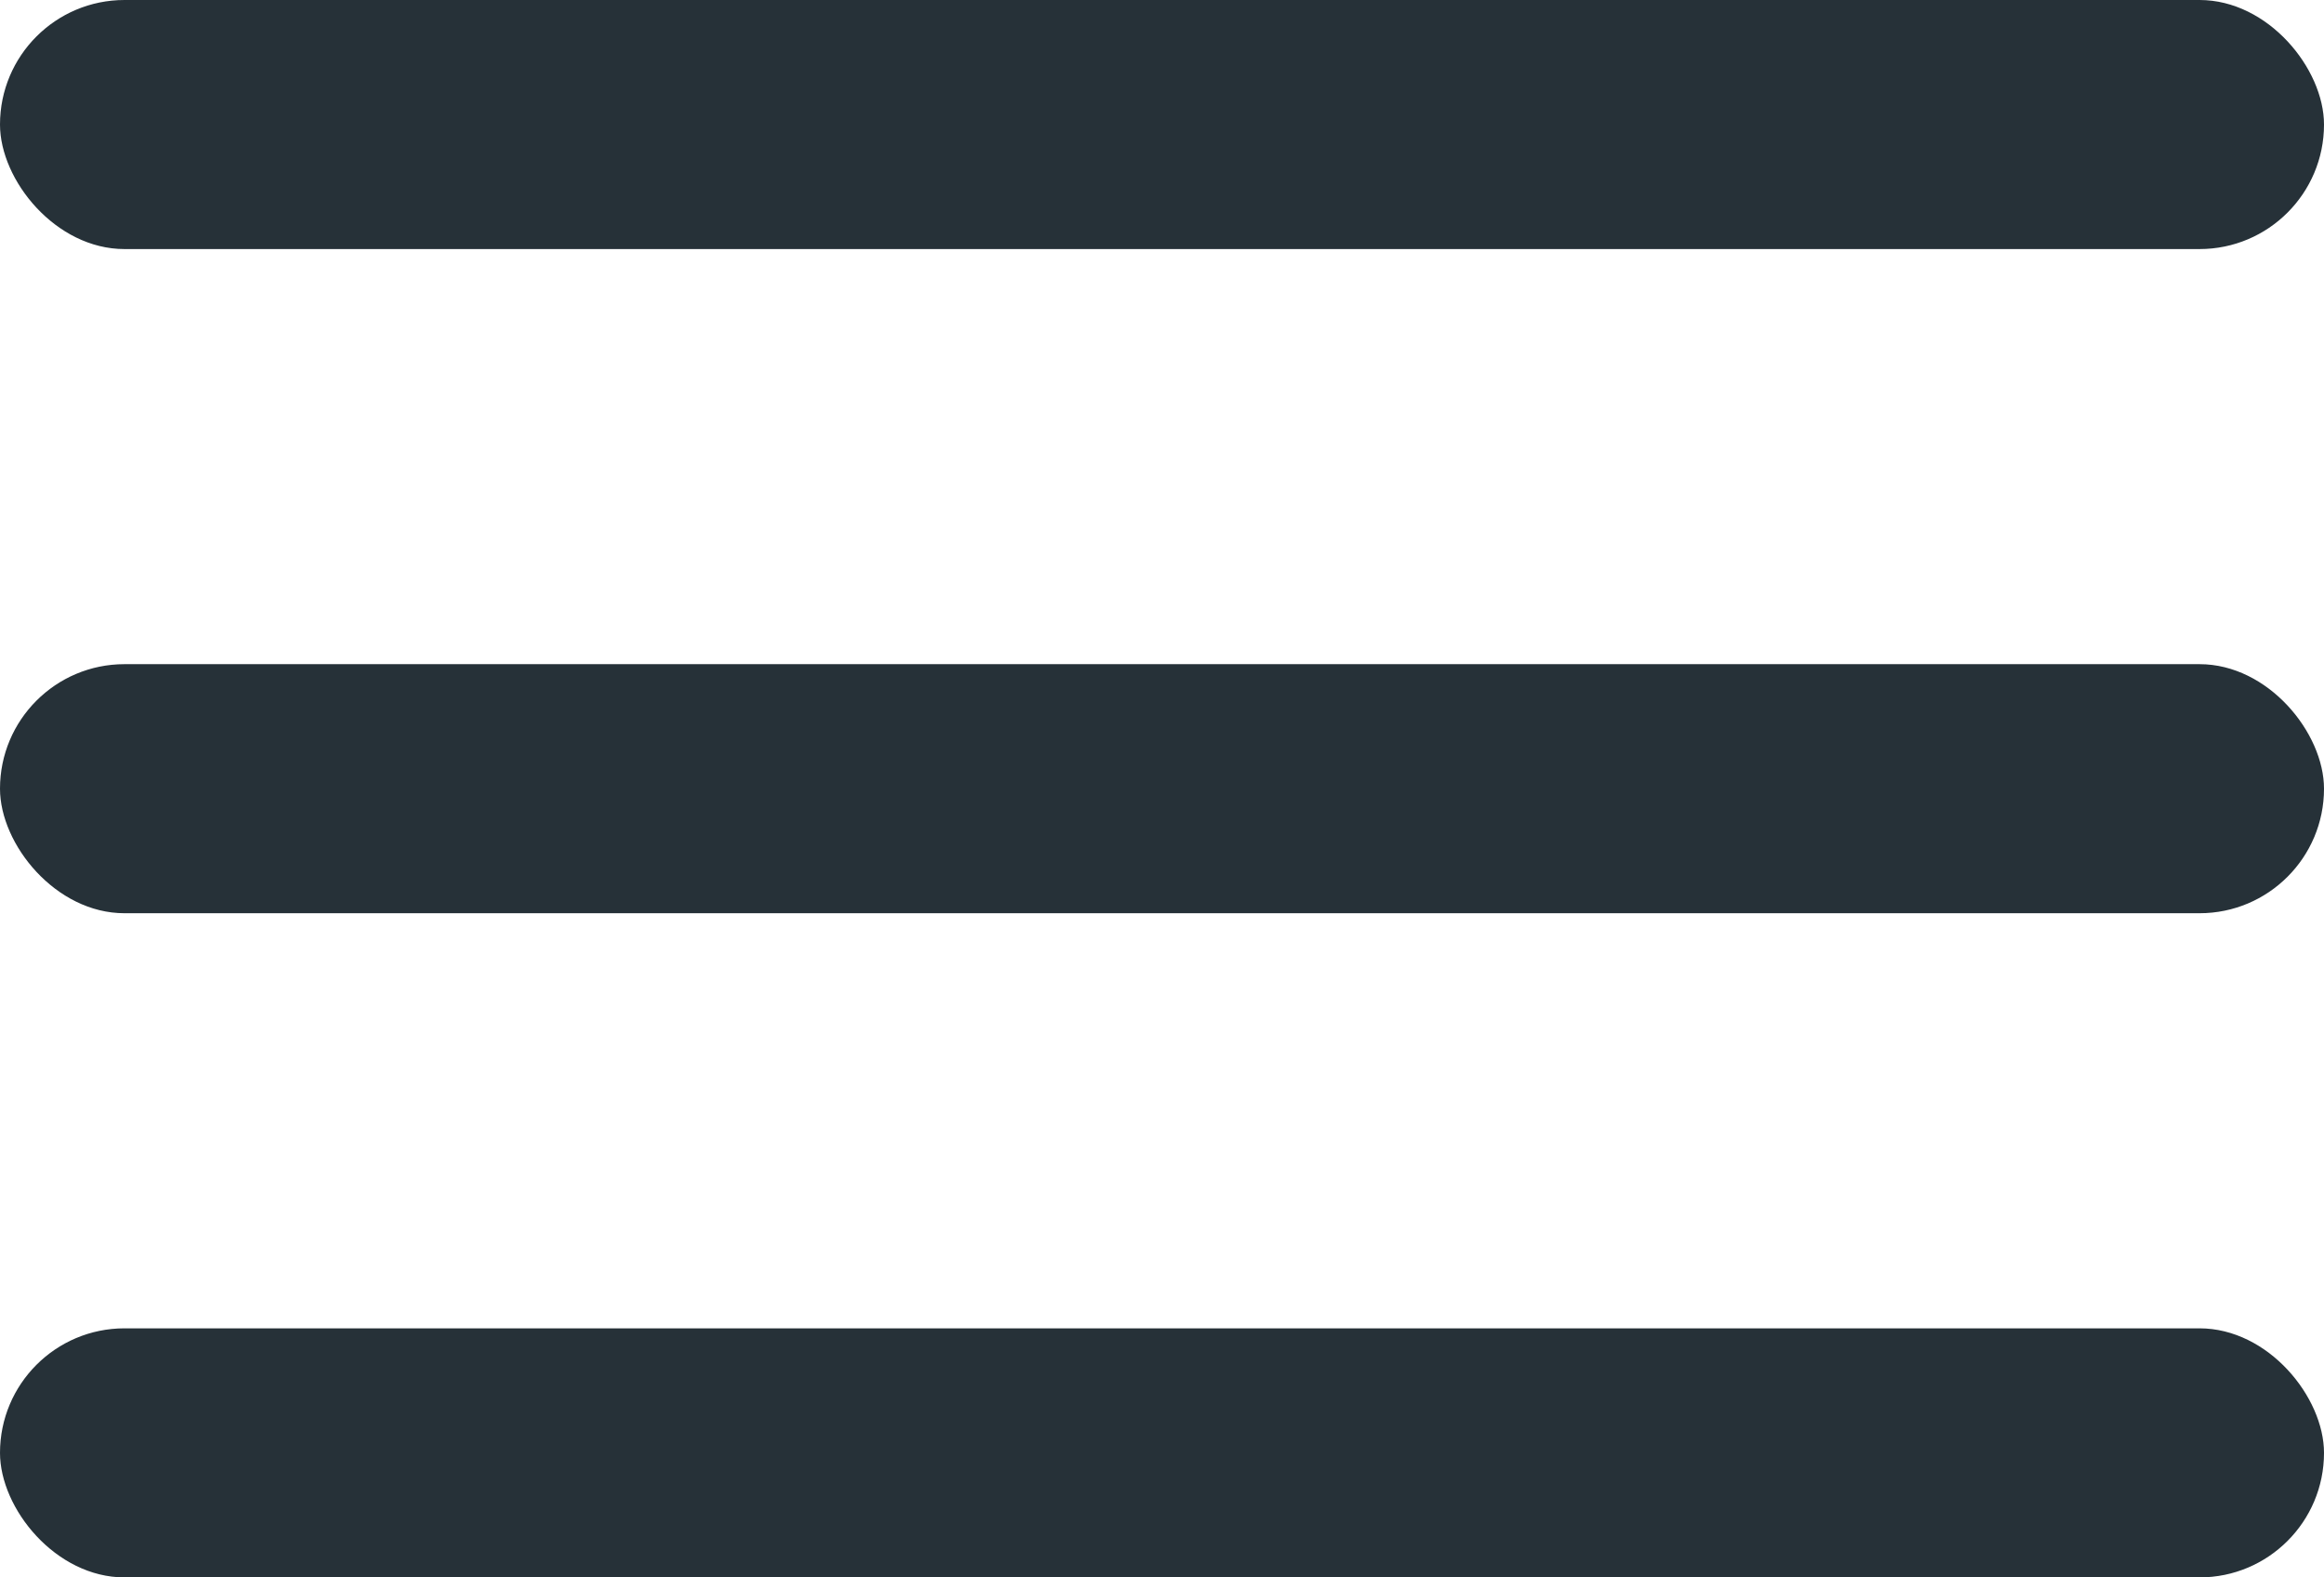 <?xml version="1.0" encoding="UTF-8"?> <svg xmlns="http://www.w3.org/2000/svg" width="28" height="19" viewBox="0 0 28 19" fill="none"> <rect y="8" width="28" height="3" rx="1.5" fill="#263138"></rect> <rect width="28" height="3" rx="1.5" fill="#263138"></rect> <rect y="16" width="28" height="3" rx="1.5" fill="#263138"></rect> </svg> 